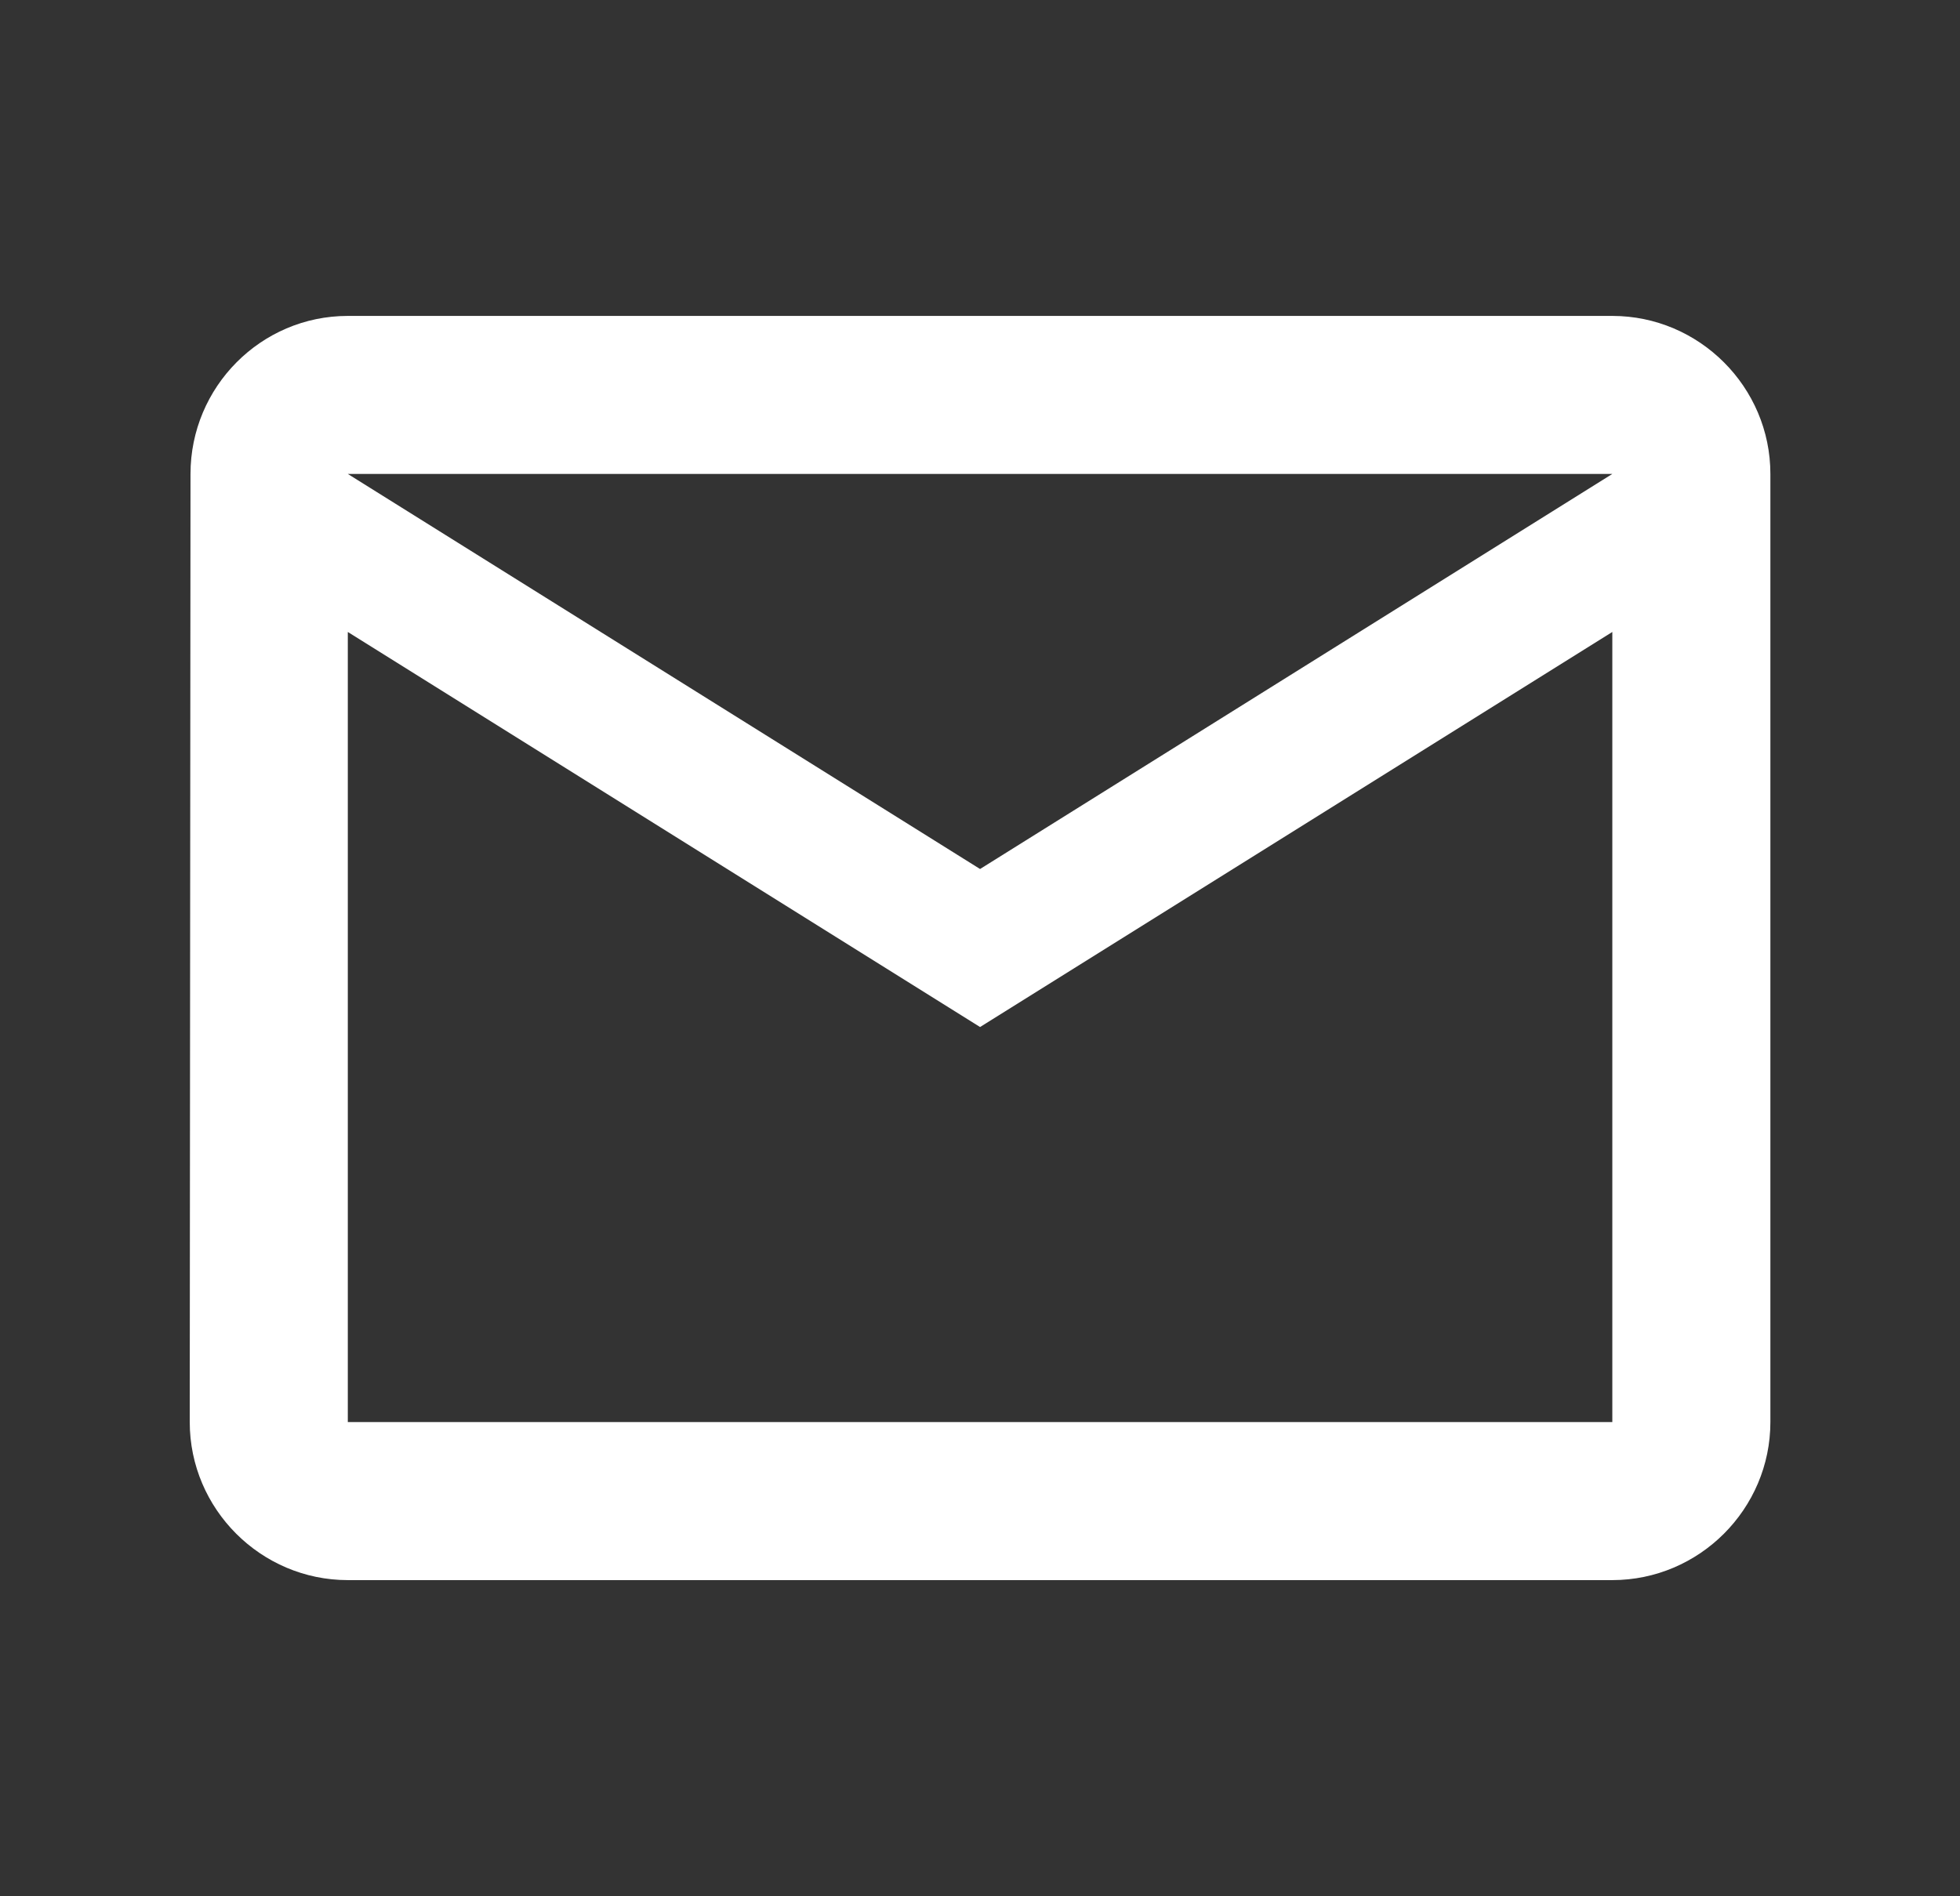<svg width="31" height="30" viewBox="0 0 31 30" fill="none" xmlns="http://www.w3.org/2000/svg">
<rect x="0" y="0" width="31" height="30" fill="#333333" stroke="none"/>
<path d="M25.501 4.998H5.501C4.126 4.998 3.013 6.123 3.013 7.498L3.001 22.498C3.001 23.873 4.126 24.998 5.501 24.998H25.501C26.876 24.998 28.001 23.873 28.001 22.498V7.498C28.001 6.123 26.876 4.998 25.501 4.998ZM25.501 22.498H5.501V9.998L15.501 16.248L25.501 9.998V22.498ZM15.501 13.748L5.501 7.498H25.501L15.501 13.748Z" fill="white"/>
</svg>
